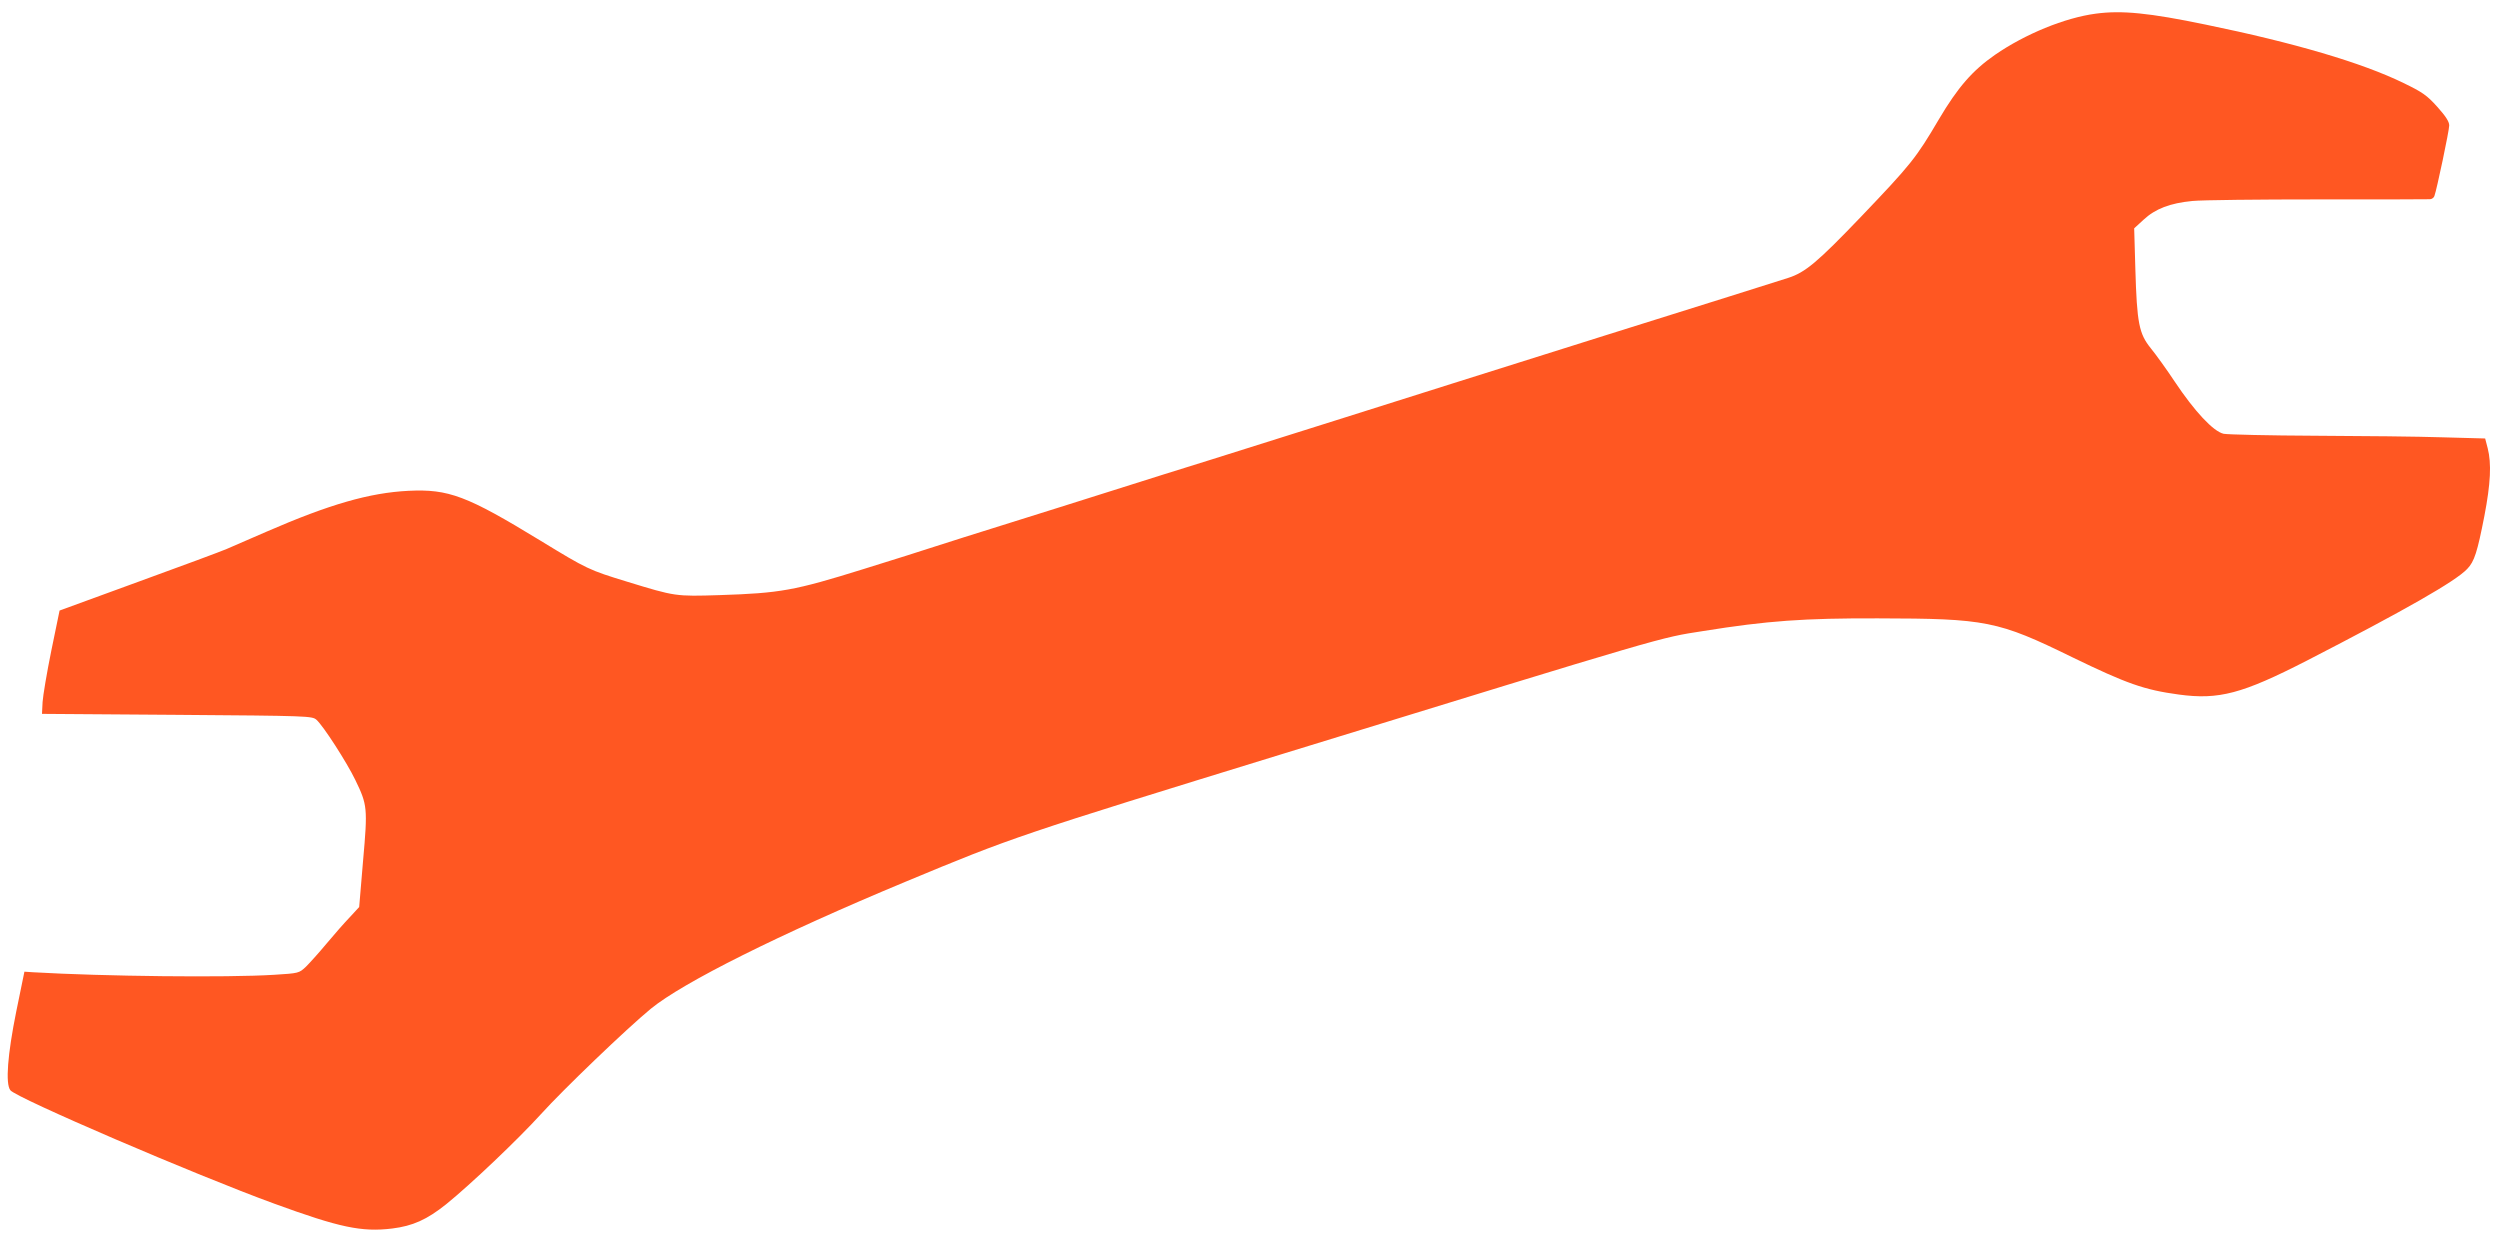 <?xml version="1.0" standalone="no"?>
<!DOCTYPE svg PUBLIC "-//W3C//DTD SVG 20010904//EN"
 "http://www.w3.org/TR/2001/REC-SVG-20010904/DTD/svg10.dtd">
<svg version="1.0" xmlns="http://www.w3.org/2000/svg"
 width="1280pt" height="640pt" viewBox="0 0 1280 640"
 preserveAspectRatio="xMidYMid meet">
<g transform="translate(0,640) scale(0.1,-0.1)"
fill="#ff5722" stroke="none">
<path d="M10730 6330 c-158 -21 -361 -104 -516 -211 -115 -80 -190 -166 -287
-330 -117 -199 -144 -232 -397 -497 -225 -235 -287 -287 -375 -315 -27 -9
-453 -143 -945 -297 -492 -155 -1109 -349 -1370 -432 -261 -82 -547 -172 -635
-200 -88 -27 -200 -63 -250 -78 -205 -65 -871 -275 -1020 -321 -88 -28 -171
-54 -185 -59 -14 -5 -162 -52 -330 -104 -353 -110 -425 -123 -736 -133 -226
-7 -226 -7 -474 69 -193 59 -204 64 -443 210 -377 230 -470 265 -676 255 -199
-10 -404 -69 -726 -209 -88 -38 -180 -78 -205 -89 -25 -11 -227 -86 -450 -167
l-405 -148 -42 -204 c-23 -113 -43 -232 -45 -265 l-3 -60 691 -5 c674 -5 692
-6 714 -25 36 -32 156 -219 199 -308 62 -128 64 -143 40 -413 l-20 -238 -47
-51 c-26 -27 -80 -88 -119 -135 -39 -47 -87 -100 -106 -119 -36 -34 -37 -34
-164 -42 -240 -15 -872 -8 -1233 13 l-45 3 -42 -205 c-44 -218 -56 -369 -30
-402 29 -39 951 -435 1352 -581 334 -122 447 -146 603 -127 105 13 177 45 276
124 126 102 366 330 486 462 113 125 438 437 562 539 165 135 659 382 1303
650 550 229 574 237 1945 659 1977 608 1915 590 2140 625 330 53 516 66 895
65 554 -1 613 -12 995 -199 278 -135 368 -167 545 -191 206 -28 325 4 655 173
503 259 763 407 822 470 37 38 52 87 88 271 32 167 37 268 17 347 l-13 50
-220 6 c-120 4 -412 7 -649 8 -236 1 -448 6 -470 10 -53 12 -149 115 -251 268
-41 62 -96 138 -122 170 -60 74 -71 128 -79 406 l-6 208 48 44 c60 56 136 85
250 96 50 5 340 8 645 8 305 0 562 0 571 1 9 0 20 7 23 16 12 32 76 336 76
362 0 19 -18 47 -61 95 -53 59 -76 75 -173 122 -213 104 -560 206 -1013 299
-289 60 -430 74 -563 56z"/>
</g>
</svg>
